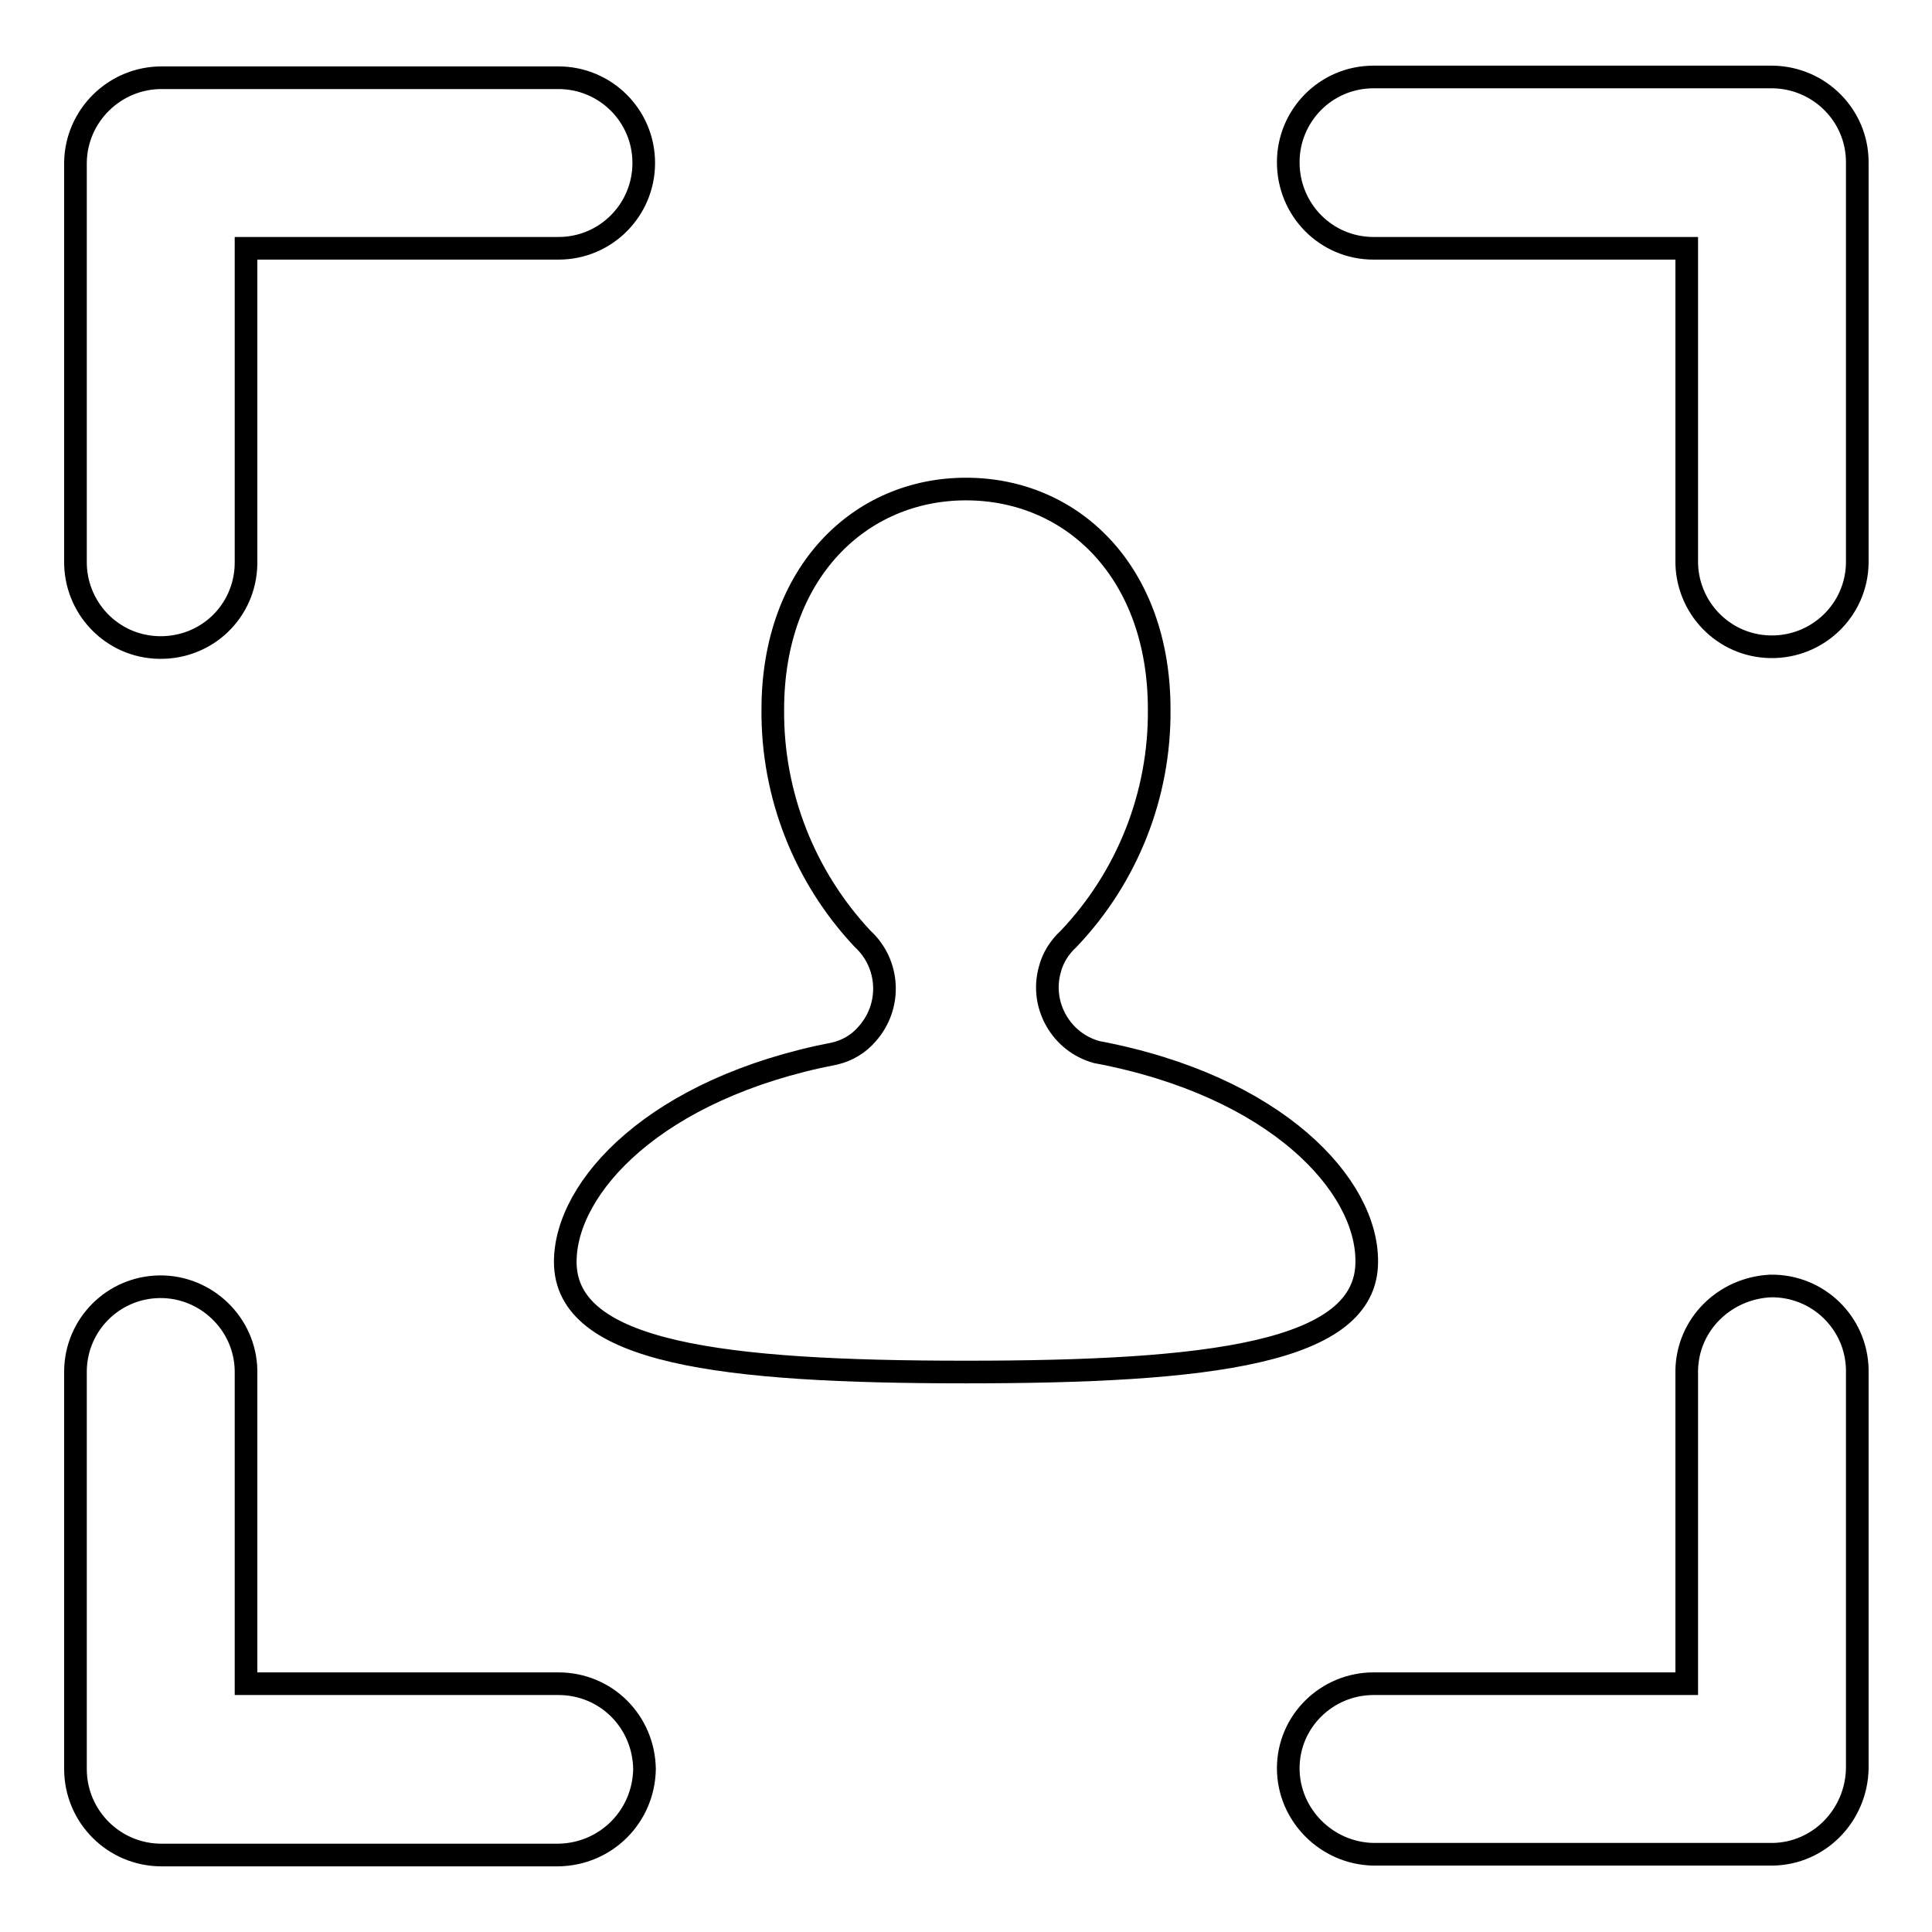 <?xml version="1.0" encoding="utf-8"?>
<!-- Svg Vector Icons : http://www.onlinewebfonts.com/icon -->
<!DOCTYPE svg PUBLIC "-//W3C//DTD SVG 1.1//EN" "http://www.w3.org/Graphics/SVG/1.1/DTD/svg11.dtd">
<svg version="1.1" xmlns="http://www.w3.org/2000/svg" xmlns:xlink="http://www.w3.org/1999/xlink" x="0px" y="0px" viewBox="0 0 256 256" enable-background="new 0 0 256 256" xml:space="preserve">
<g> <path stroke-width="3" fill-opacity="0" stroke="#000000"  d="M223.5,181.6v41.5H182c-6.2,0-11.3,5-11.3,11.2c0,0,0,0,0,0c0,6.2,5.1,11.3,11.3,11.4h52.9 c6.2-0.1,11.1-5.2,11.2-11.4v-52.8c-0.1-6.2-5.2-11.2-11.5-11.1C228.5,170.7,223.6,175.5,223.5,181.6L223.5,181.6z M74,223.1H32.6 v-41.5c-0.1-6.2-5.3-11.2-11.5-11.1c-6.1,0.1-11,5-11.1,11.1v52.8c0,6.3,5.1,11.4,11.4,11.4H74c6.3-0.1,11.3-5.1,11.4-11.4 C85.3,228.1,80.3,223.1,74,223.1z M32.6,74.2V32.9H74c6.3,0,11.3-5.1,11.3-11.3c0-6.3-5.1-11.3-11.3-11.3l0,0H21.4 c-6.2,0-11.3,5-11.4,11.2c0,0,0,0.1,0,0.1v52.7c-0.1,6.2,4.8,11.4,11.1,11.5s11.4-4.8,11.5-11.1C32.6,74.5,32.6,74.4,32.6,74.2z  M182,32.9h41.5v41.3c-0.1,6.2,4.8,11.4,11.1,11.5c6.2,0.1,11.4-4.8,11.5-11.1c0-0.1,0-0.3,0-0.4V21.5c0-6.2-5-11.2-11.2-11.3H182 c-6.3,0-11.3,5.1-11.3,11.3C170.7,27.8,175.7,32.9,182,32.9z M145.3,139.4c-4.7-1.3-7.5-6.2-6.2-10.9c0.4-1.6,1.3-3,2.5-4.1 c7.8-8.2,12.1-19.1,12-30.4c0-18.2-11.5-29.2-25.6-29.2s-25.6,11.1-25.6,29.2c-0.1,11.3,4.2,22.2,11.9,30.4h0 c3.6,3.3,3.9,8.9,0.6,12.6c-1.1,1.3-2.6,2.2-4.3,2.6c-23.8,4.6-35.7,17.7-35.7,27.6c0,12.1,20.8,14.6,53.1,14.6 c32.3,0,53.1-2.5,53.1-14.6C181.2,157.1,169.2,143.9,145.3,139.4L145.3,139.4z"/></g>
</svg>